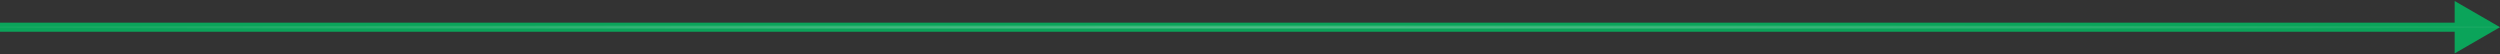 <?xml version="1.0" encoding="UTF-8"?> <svg xmlns="http://www.w3.org/2000/svg" width="1103" height="24" viewBox="0 0 1103 24" fill="none"><rect x="0" y="0" width="1103" height="24" fill="#333333" stroke="none"/> <path d="M1103 12L1083 0.453V23.547L1103 12ZM0 14L1085 14V10L0 10L0 14Z" fill="#0BA45A"></path> <path d="M1103 12L1083 0.453V23.547L1103 12ZM0 14L1085 14V10L0 10L0 14Z" fill="url(#paint0_radial_466_253)" fill-opacity="0.3"></path> <defs> <radialGradient id="paint0_radial_466_253" cx="0" cy="0" r="1" gradientUnits="userSpaceOnUse" gradientTransform="translate(551.5 12) rotate(90) scale(1 631.741)"> <stop stop-color="white"></stop> <stop offset="1" stop-color="white" stop-opacity="0"></stop> </radialGradient> </defs> </svg> 